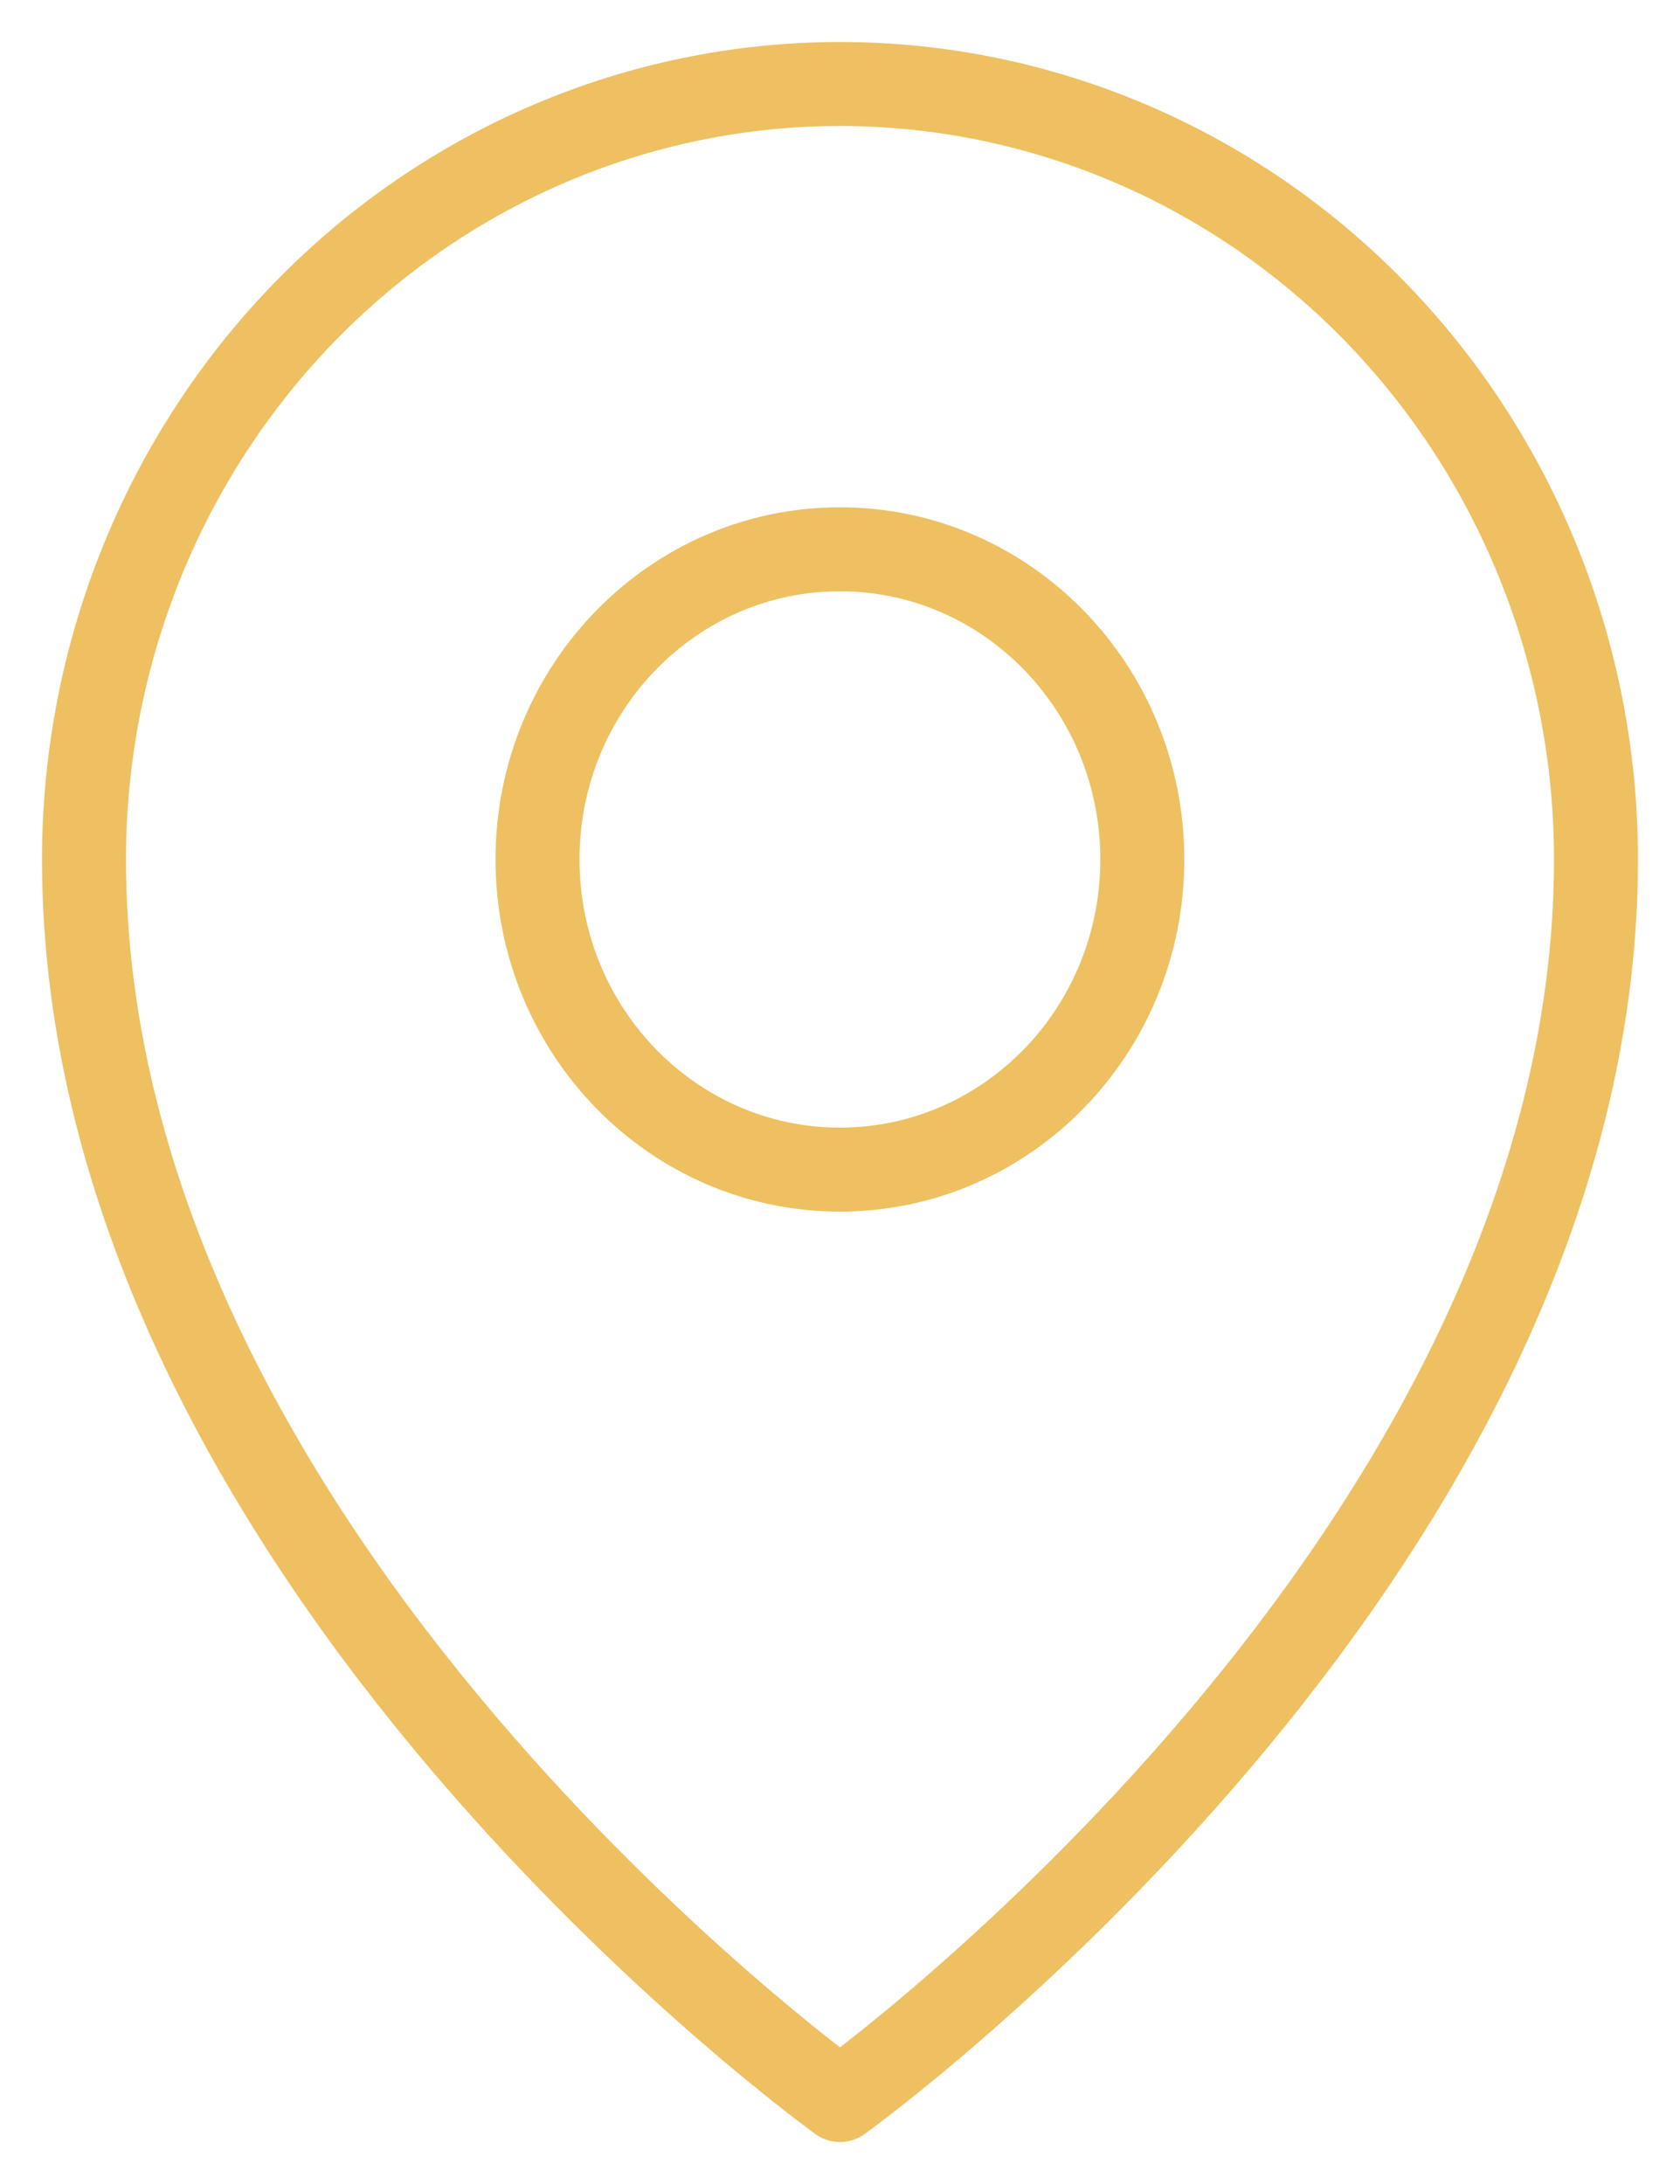 <?xml version="1.0" encoding="UTF-8"?> <svg xmlns="http://www.w3.org/2000/svg" width="20" height="26" viewBox="0 0 20 26" fill="none"> <path d="M9.999 13.924C11.988 13.924 13.599 12.271 13.599 10.231C13.599 8.192 11.988 6.539 9.999 6.539C8.011 6.539 6.399 8.192 6.399 10.231C6.399 12.271 8.011 13.924 9.999 13.924Z" stroke="#EEC061" stroke-linecap="round" stroke-linejoin="round"></path> <path d="M19 10.231C19 18.538 10 25 10 25C10 25 1 18.538 1 10.231C1 7.783 1.948 5.435 3.636 3.704C5.324 1.973 7.613 1 10 1C12.387 1 14.676 1.973 16.364 3.704C18.052 5.435 19 7.783 19 10.231V10.231Z" stroke="#EEC061" stroke-linecap="round" stroke-linejoin="round"></path> </svg> 